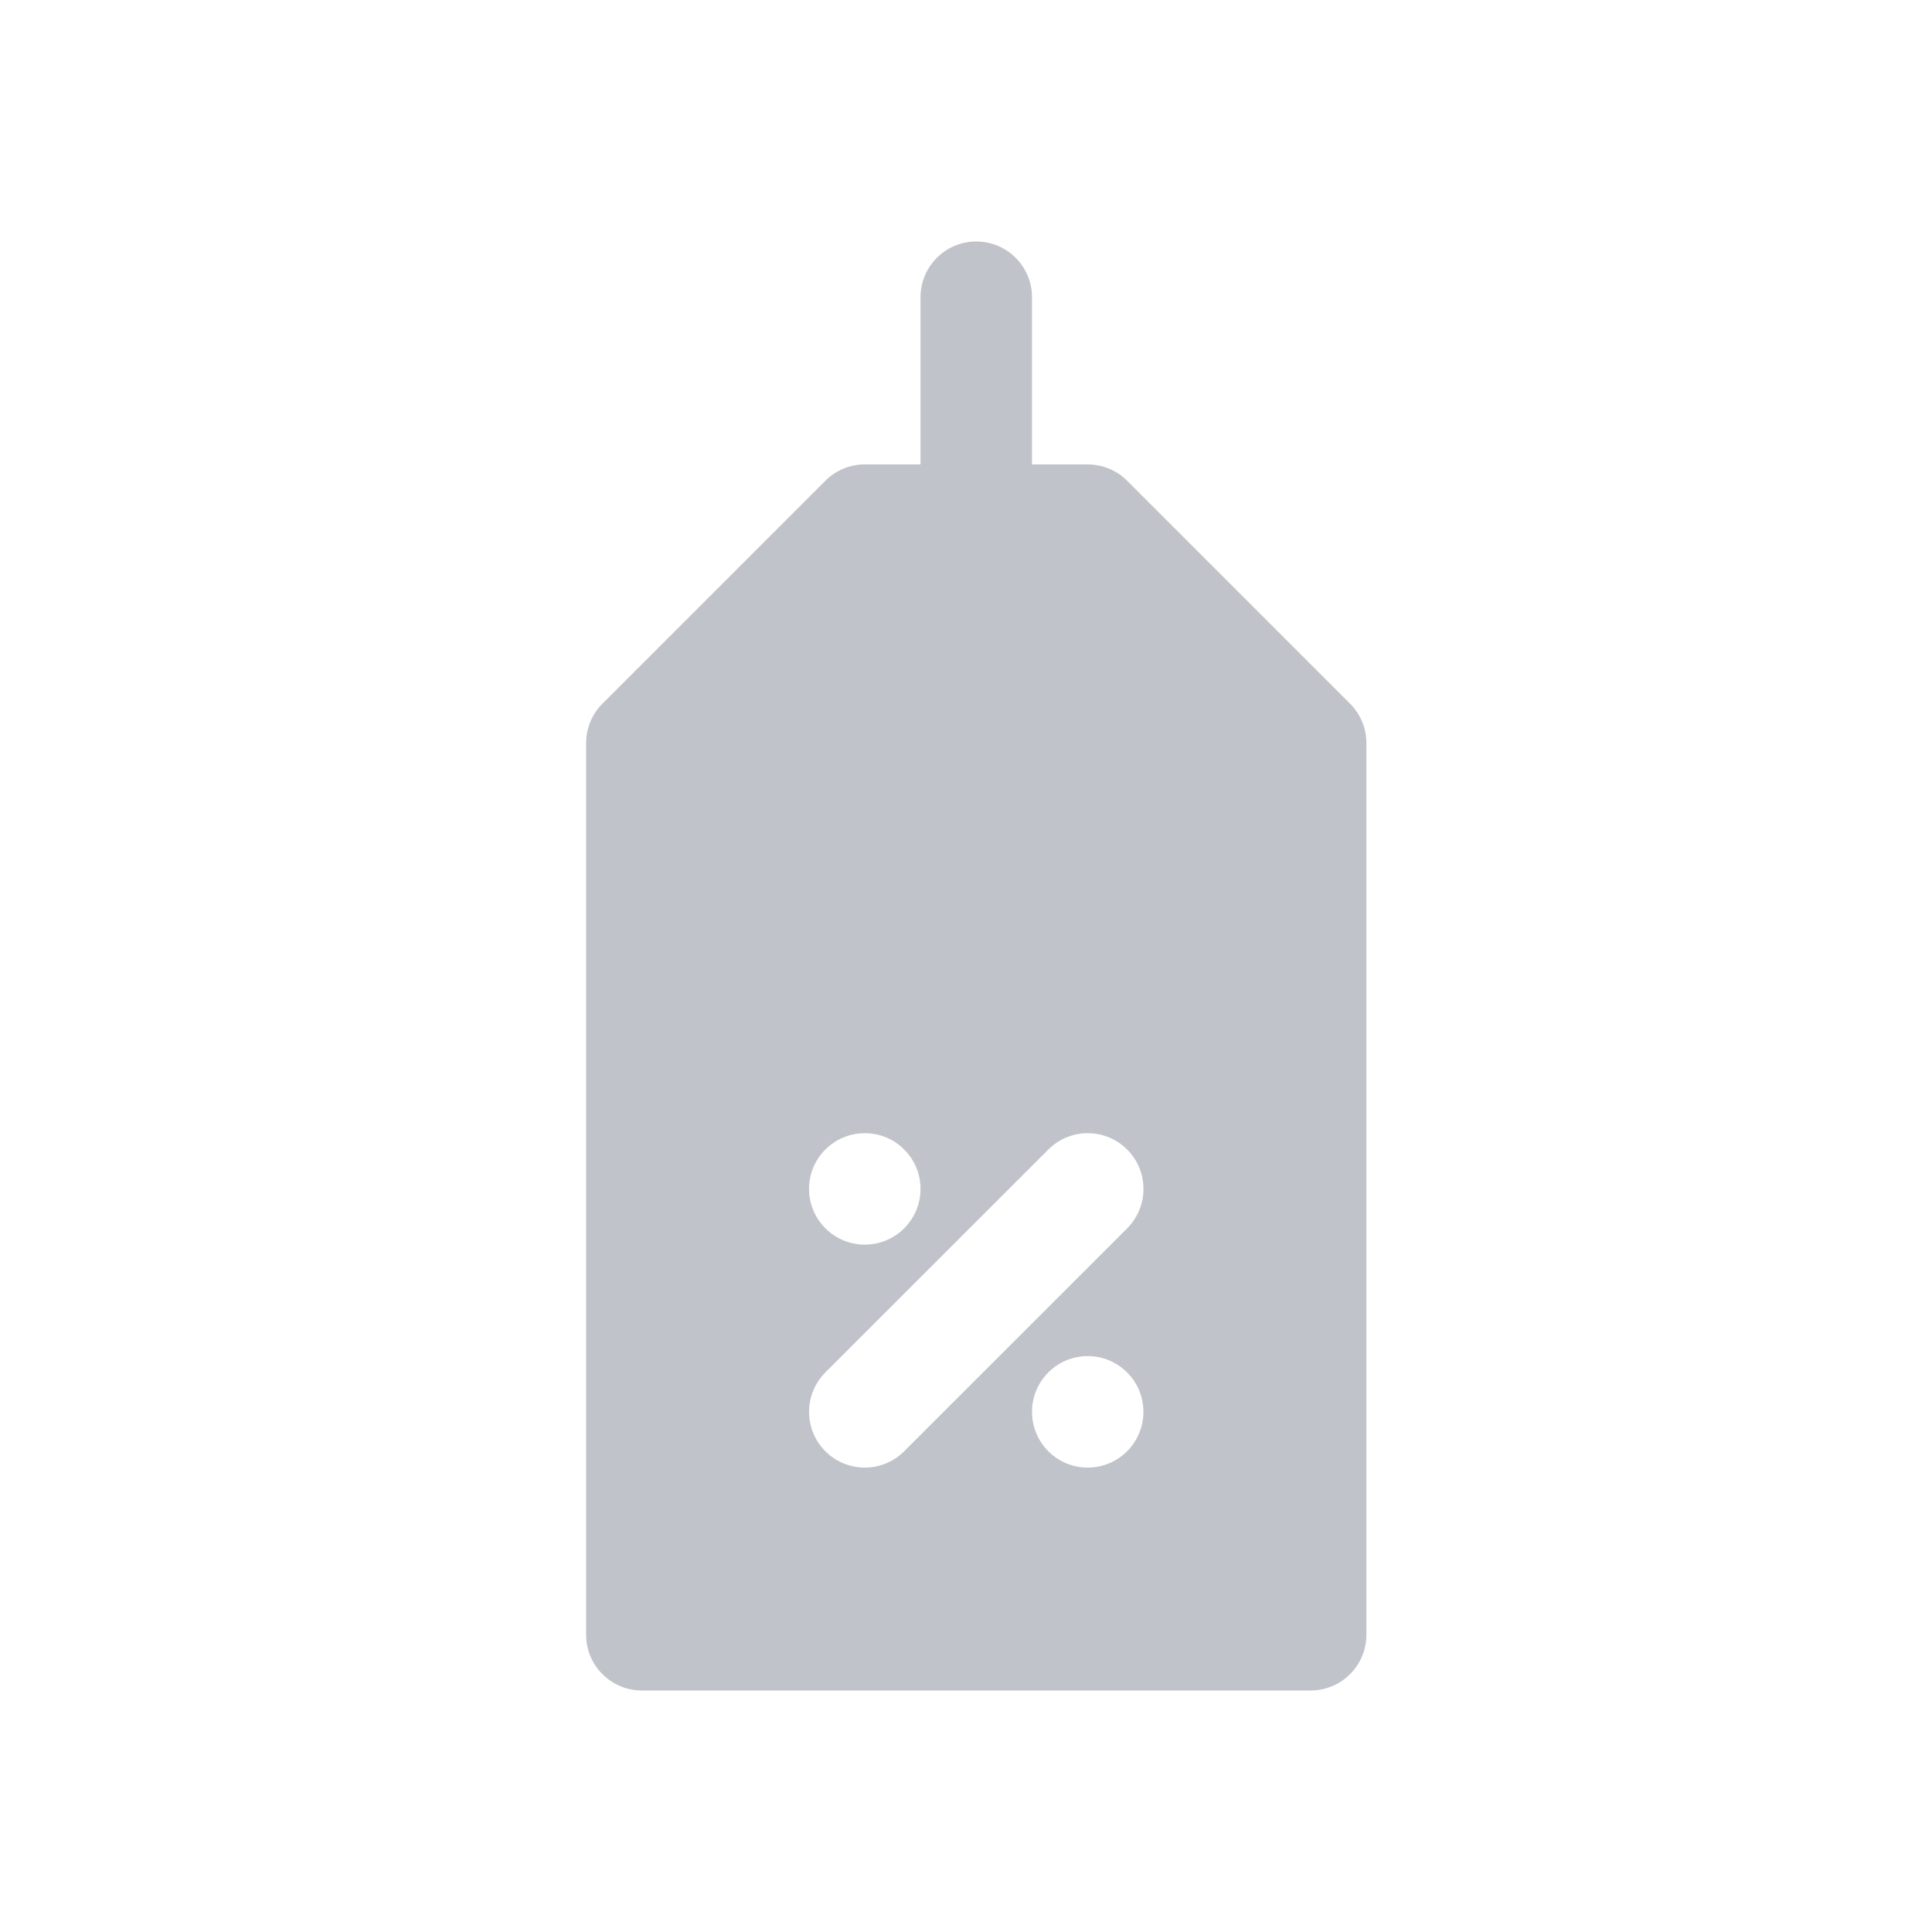 <svg xmlns="http://www.w3.org/2000/svg" fill="none" viewBox="0 0 24 24" height="24" width="24">
<path fill="#C0C3CA" d="M16.771 8.741L14.002 5.972C13.872 5.842 13.695 5.769 13.512 5.769H12.82V3.692C12.82 3.31 12.51 3 12.127 3C11.745 3 11.435 3.31 11.435 3.692V5.769H10.743C10.559 5.769 10.383 5.842 10.253 5.972L7.484 8.741C7.354 8.871 7.281 9.047 7.281 9.231V20.308C7.281 20.69 7.591 21 7.974 21H16.281C16.663 21 16.974 20.69 16.974 20.308V9.231C16.974 9.047 16.901 8.871 16.771 8.741ZM10.743 14.077C11.125 14.077 11.435 14.387 11.435 14.769C11.435 15.151 11.125 15.461 10.743 15.461C10.361 15.461 10.05 15.151 10.05 14.769C10.05 14.387 10.361 14.077 10.743 14.077ZM13.512 18.231C13.13 18.231 12.82 17.921 12.82 17.538C12.82 17.156 13.13 16.846 13.512 16.846C13.894 16.846 14.204 17.156 14.204 17.538C14.204 17.921 13.894 18.231 13.512 18.231ZM14.002 15.259L11.232 18.028C11.097 18.163 10.92 18.231 10.743 18.231C10.566 18.231 10.388 18.163 10.253 18.028C9.983 17.758 9.983 17.319 10.253 17.049L13.023 14.28C13.293 14.009 13.731 14.009 14.002 14.28C14.272 14.55 14.272 14.988 14.002 15.259Z"></path>
</svg>
